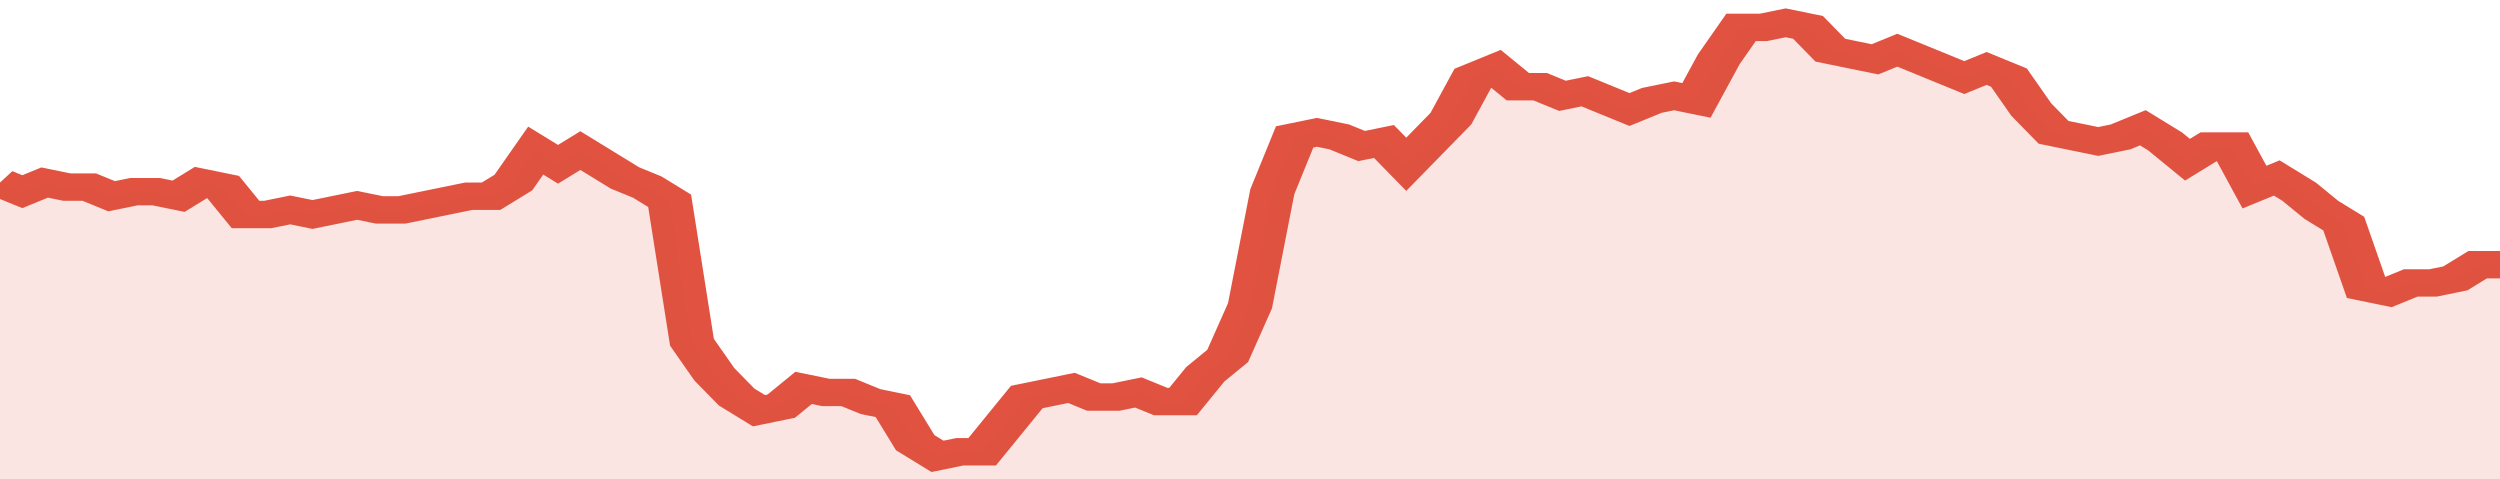 <svg xmlns="http://www.w3.org/2000/svg" viewBox="0 0 336 105" width="120" height="23" preserveAspectRatio="none">
				 <polyline fill="none" stroke="#E15241" stroke-width="6" points="0, 40 3, 42 6, 40 9, 41 12, 41 15, 43 18, 42 21, 42 24, 43 27, 40 30, 41 33, 47 36, 47 39, 46 42, 47 45, 46 48, 45 51, 46 54, 46 57, 45 60, 44 63, 43 66, 43 69, 40 72, 33 75, 36 78, 33 81, 36 84, 39 87, 41 90, 44 93, 75 96, 82 99, 87 102, 90 105, 89 108, 85 111, 86 114, 86 117, 88 120, 89 123, 97 126, 100 129, 99 132, 99 135, 93 138, 87 141, 86 144, 85 147, 87 150, 87 153, 86 156, 88 159, 88 162, 82 165, 78 168, 67 171, 42 174, 30 177, 29 180, 30 183, 32 186, 31 189, 36 192, 31 195, 26 198, 17 201, 15 204, 19 207, 19 210, 21 213, 20 216, 22 219, 24 222, 22 225, 21 228, 22 231, 13 234, 6 237, 6 240, 5 243, 6 246, 11 249, 12 252, 13 255, 11 258, 13 261, 15 264, 17 267, 15 270, 17 273, 24 276, 29 279, 30 282, 31 285, 30 288, 28 291, 31 294, 35 297, 32 300, 32 303, 41 306, 39 309, 42 312, 46 315, 49 318, 63 321, 64 324, 62 327, 62 330, 61 333, 58 336, 58 336, 58 "> </polyline>
				 <polygon fill="#E15241" opacity="0.15" points="0, 105 0, 40 3, 42 6, 40 9, 41 12, 41 15, 43 18, 42 21, 42 24, 43 27, 40 30, 41 33, 47 36, 47 39, 46 42, 47 45, 46 48, 45 51, 46 54, 46 57, 45 60, 44 63, 43 66, 43 69, 40 72, 33 75, 36 78, 33 81, 36 84, 39 87, 41 90, 44 93, 75 96, 82 99, 87 102, 90 105, 89 108, 85 111, 86 114, 86 117, 88 120, 89 123, 97 126, 100 129, 99 132, 99 135, 93 138, 87 141, 86 144, 85 147, 87 150, 87 153, 86 156, 88 159, 88 162, 82 165, 78 168, 67 171, 42 174, 30 177, 29 180, 30 183, 32 186, 31 189, 36 192, 31 195, 26 198, 17 201, 15 204, 19 207, 19 210, 21 213, 20 216, 22 219, 24 222, 22 225, 21 228, 22 231, 13 234, 6 237, 6 240, 5 243, 6 246, 11 249, 12 252, 13 255, 11 258, 13 261, 15 264, 17 267, 15 270, 17 273, 24 276, 29 279, 30 282, 31 285, 30 288, 28 291, 31 294, 35 297, 32 300, 32 303, 41 306, 39 309, 42 312, 46 315, 49 318, 63 321, 64 324, 62 327, 62 330, 61 333, 58 336, 58 336, 105 "></polygon>
			</svg>